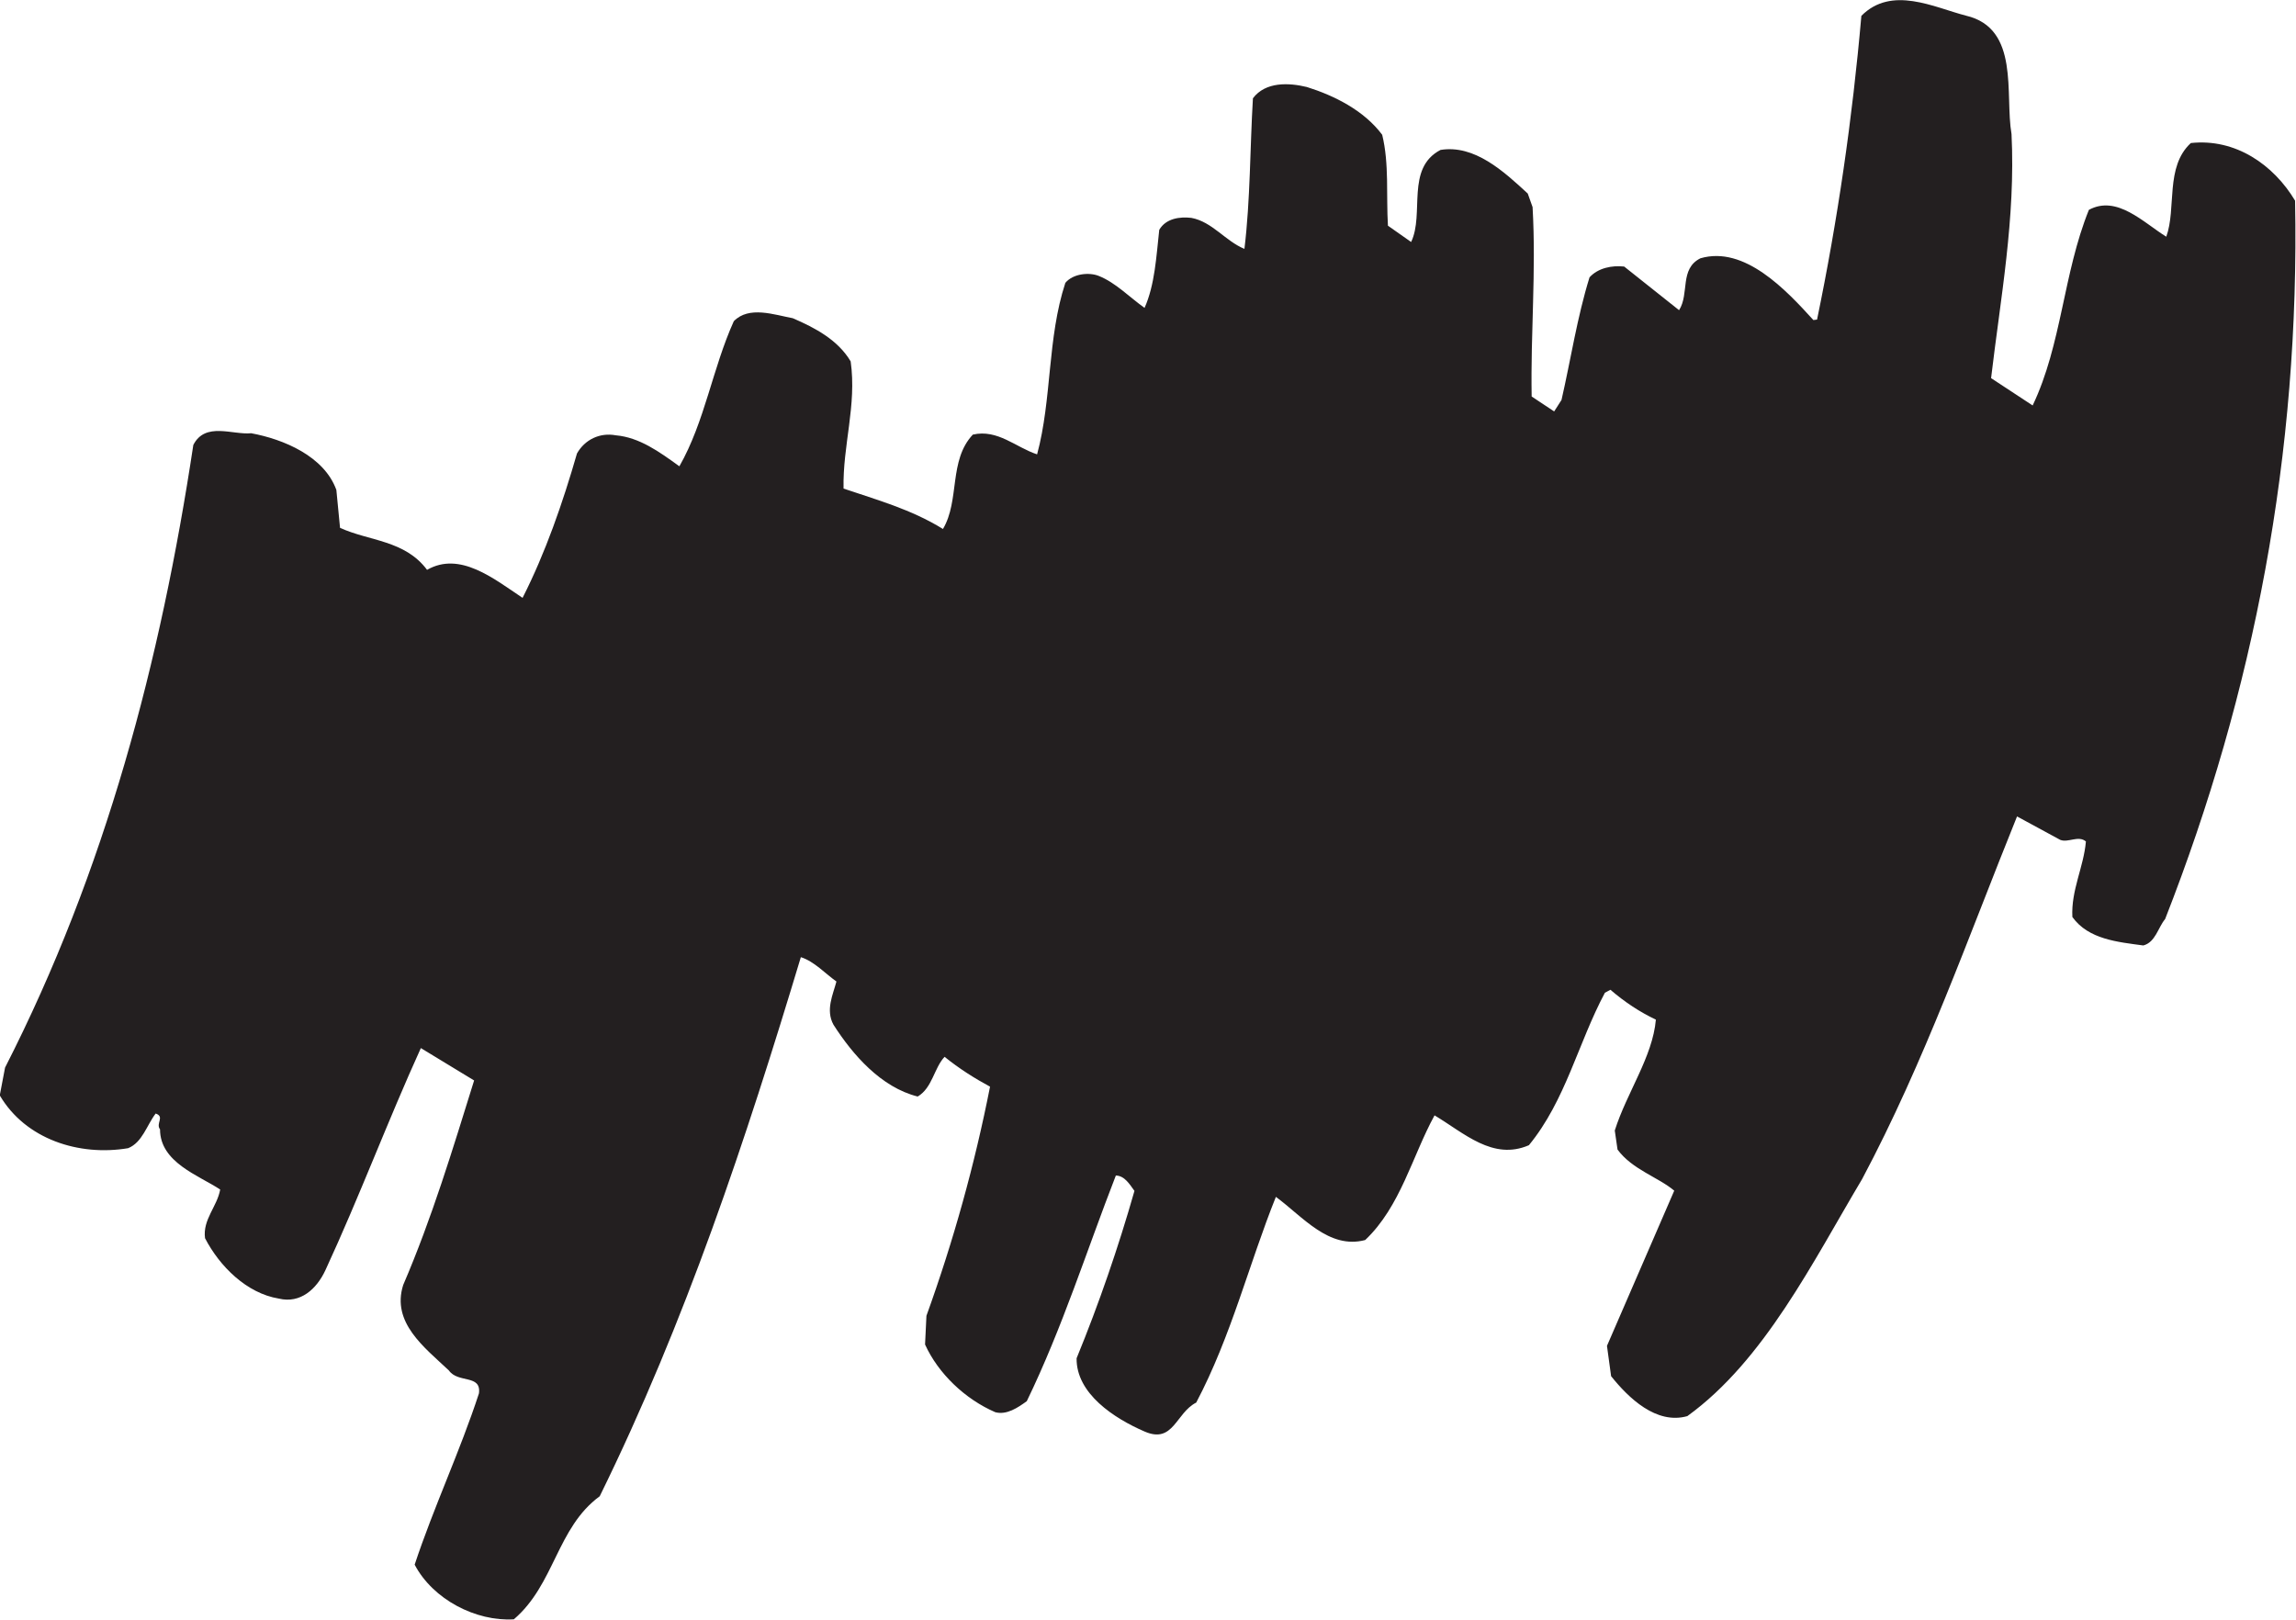 <?xml version="1.0" encoding="utf-8"?>
<!-- Generator: Adobe Illustrator 24.2.3, SVG Export Plug-In . SVG Version: 6.00 Build 0)  -->
<svg version="1.1" id="Layer_1" xmlns="http://www.w3.org/2000/svg" xmlns:xlink="http://www.w3.org/1999/xlink" x="0px" y="0px"
	 viewBox="0 0 1000 705.5" style="enable-background:new 0 0 1000 705.5;" xml:space="preserve">
<style type="text/css">
	.st0{fill:#231F20;}
</style>
<g>
	<path class="st0" d="M602,58.7c3.1,12.7,1.7,26.3,2.5,39.6l10.1,7.1c5.9-12.3-2.5-32.1,12.8-40.1c14.8-2.4,27.5,9.3,38,19l2.1,5.9
		c1.6,28.2-0.9,54.8-0.4,82.5l9.8,6.5l3.2-5c4.1-17.9,6.8-36,12.2-53.4c3.7-4.1,9.8-5.3,15.1-4.7l23.9,19c4.6-7.2,0.1-18,9.3-22.6
		c19.2-5.6,37.3,13.8,49.2,26.9l1.6-0.2c9-43.5,15.4-87.6,19.3-132.3c13.2-13.3,31.6-3.7,45.5-0.1c23.7,5.5,16.9,34.3,19.9,51.6
		c1.8,36.7-4.8,71.4-8.9,106.3l18.1,11.9c12.7-26.6,13.3-57.5,24.5-85.2c12.2-6.6,23.7,5.5,33.7,11.7c4.5-12.4-0.6-30.4,10.7-40.8
		c19.4-2.1,36,9.4,45.4,25.1c2.1,110-17.8,213.9-56.6,312.9c-3.1,3.7-4.2,10.1-9.5,11.5c-11-1.5-23.9-2.6-30.9-12.4
		c-0.6-11.7,4.9-21.6,5.9-32.9c-3.3-2.8-7.7,0.7-11.2-0.7l-18.8-10.2c-21.2,52.4-40.2,106.7-67.5,158
		c-21.3,35.7-42.5,78.9-76.1,103.2c-13.5,3.8-25.6-7.9-33.2-17.4l-1.8-13.2l29.3-67.6c-7-5.9-18.3-9.2-24.7-17.9l-1.2-8.3
		c5.2-16.5,16.5-32.1,17.9-48.3c-7-3.3-13.5-7.6-19.8-13l-2.4,1.3c-11.7,21.9-17.1,46.9-33.1,66.4c-15.7,6.8-28.2-5.3-41.1-13
		c-9.7,17.7-14.8,39.7-30.2,54.3c-15.8,4.2-27.3-10.3-38.9-18.8c-11.7,29.1-19.4,60.6-34.7,89.6c-8.9,4.5-9.9,18.1-22.5,12.6
		c-13.2-5.7-29.8-16.5-29.6-31.9c9.8-23.9,18.2-48.4,25.2-72.9c-2-2.7-4.2-6.6-8.1-6.7c-12.8,32.9-23.2,66.1-38.8,98.3
		c-3.9,2.8-8.7,6.1-13.7,4.8c-13.2-5.7-24.9-16.9-30.6-29.5l0.6-12.5c11.8-32.7,21-65.8,27.7-99.8c-6.7-3.6-13.5-7.9-19.8-13
		c-4.6,4.9-5.3,13.5-11.7,17.3c-16-4-28.4-18.3-36.7-31.3c-3.5-6.4-0.2-13.1,1.3-18.8c-4.7-3.3-9.7-8.8-15.5-10.6
		c-24,79.6-50.1,158.5-87.6,234.8c-18.7,13.7-19.6,38.4-37.4,53.6c-16.5,1-35.2-8.6-43.2-23.8c8.3-25.1,19.7-49.2,28-74.6
		c1.1-8.4-9.1-4.3-13.1-10c-10.6-10-25.1-20.8-19.9-37.2c12.6-29.3,21.6-59.3,30.9-89.1l-23.2-14.1c-14.3,31.4-26.7,64.6-41.6,96.8
		c-3.8,8.1-10.8,14.6-20.3,12.3c-14-2.3-25.8-14.1-32.1-26.3c-1.1-8.1,5.3-13.8,6.6-21.2c-9.4-6.2-26.2-11.8-26.2-26.2
		c-2-2.6,2.2-5.5-1.9-6.9c-3.9,5.1-5.8,12.6-12,15.1c-21.4,3.6-44.7-3.9-55.9-23l2.3-12.1C46,379.2,70,287.8,84.2,193.8
		c5.2-10.2,17.1-4.3,25.2-5.1c14.1,2.6,31.8,10,37.1,24.7l1.6,16.5c12.6,5.8,28.2,5.3,37.9,18.3c14.3-8.2,29,3.8,41.6,12.2
		c10-19.7,17.5-41.4,23.7-62.9c3.4-6,9.9-9.2,16.9-7.9c10.3,0.9,19,7.2,27.7,13.5c11.1-19.5,14.4-42.6,23.7-63.2
		c6.6-6.8,17.6-2.8,25.7-1.3c9.7,4.2,19.6,9.4,25.2,18.8c2.7,19.3-3.5,36.5-3.1,55.4c14.4,4.9,29.4,9,43.3,17.6
		c7.4-12.5,2.4-29.8,13-41.1c10.8-2.5,18.8,5.6,28,8.6c6.5-24.1,4.4-50.7,12.3-74.7c3.4-4.1,10.5-4.7,14.6-3
		c7.3,2.9,13.4,9.3,19.9,13.9c4.5-10.1,5.1-22.3,6.4-34c2.9-5,9-5.8,14-5.2c9.1,1.7,14.8,10.1,23.1,13.5c2.6-21.6,2.4-43.9,3.7-65.6
		c5.5-7.3,15.7-6.8,23.5-4.9C581,41.6,594,48,602,58.7"/>
</g>
</svg>
